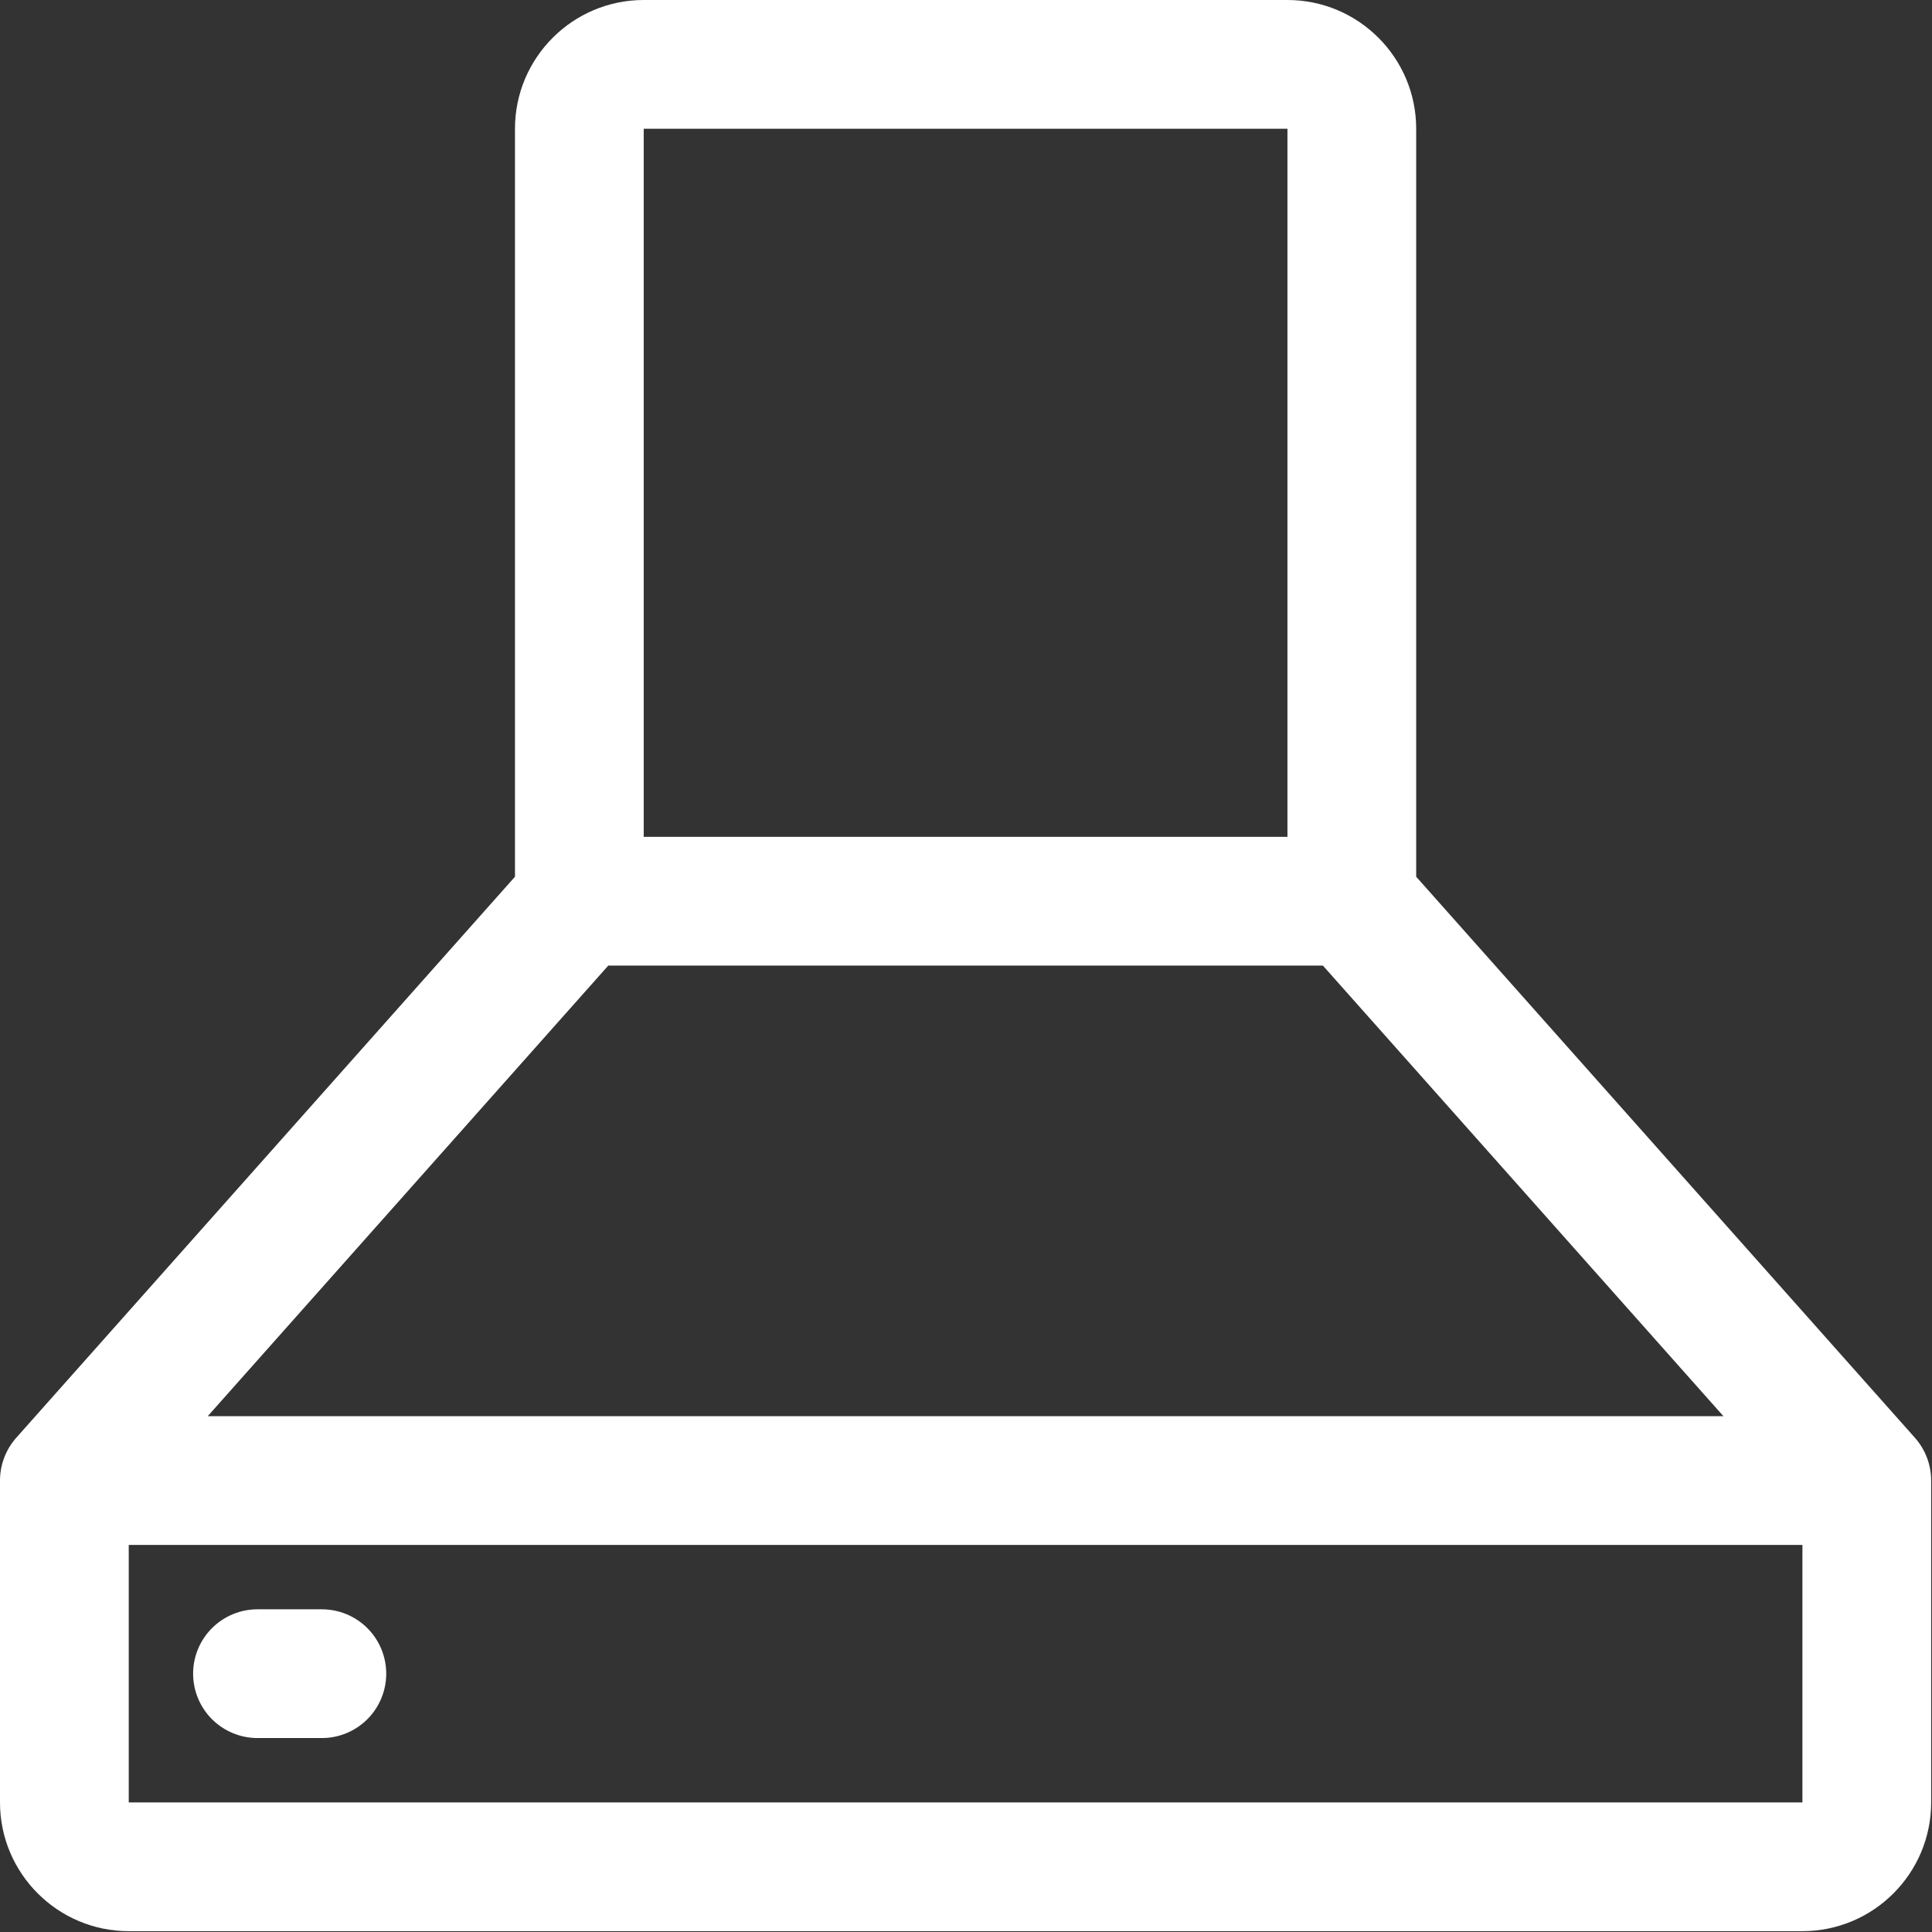 <?xml version="1.0" encoding="UTF-8"?> <svg xmlns="http://www.w3.org/2000/svg" width="461" height="461" viewBox="0 0 461 461" fill="none"><rect x="0" y="0" width="461" height="461" fill="#333333" stroke="none"/><path d="M456.924 343.071L337.92 209.198V30.72C337.92 13.778 324.142 0 307.2 0H153.6C136.658 0 122.88 13.778 122.88 30.72V209.198L3.876 343.071C1.38 345.886 0.002 349.518 0 353.28V430.08C0 447.022 13.778 460.8 30.72 460.8H430.08C447.022 460.8 460.8 447.022 460.8 430.08V353.28C460.8 349.517 459.418 345.887 456.924 343.071ZM307.2 30.72V199.68H153.6V30.72H307.2ZM145.142 230.4H315.658L411.233 337.92H49.567L145.142 230.4ZM30.72 430.08V368.64H430.08V430.08H30.72ZM92.16 399.36C92.16 403.434 90.542 407.341 87.661 410.221C84.781 413.102 80.874 414.72 76.8 414.72H61.44C57.366 414.72 53.459 413.102 50.579 410.221C47.698 407.341 46.08 403.434 46.08 399.36C46.08 395.286 47.698 391.379 50.579 388.499C53.459 385.618 57.366 384 61.44 384H76.8C80.874 384 84.781 385.618 87.661 388.499C90.542 391.379 92.16 395.286 92.16 399.36Z" fill="white"></path></svg> 